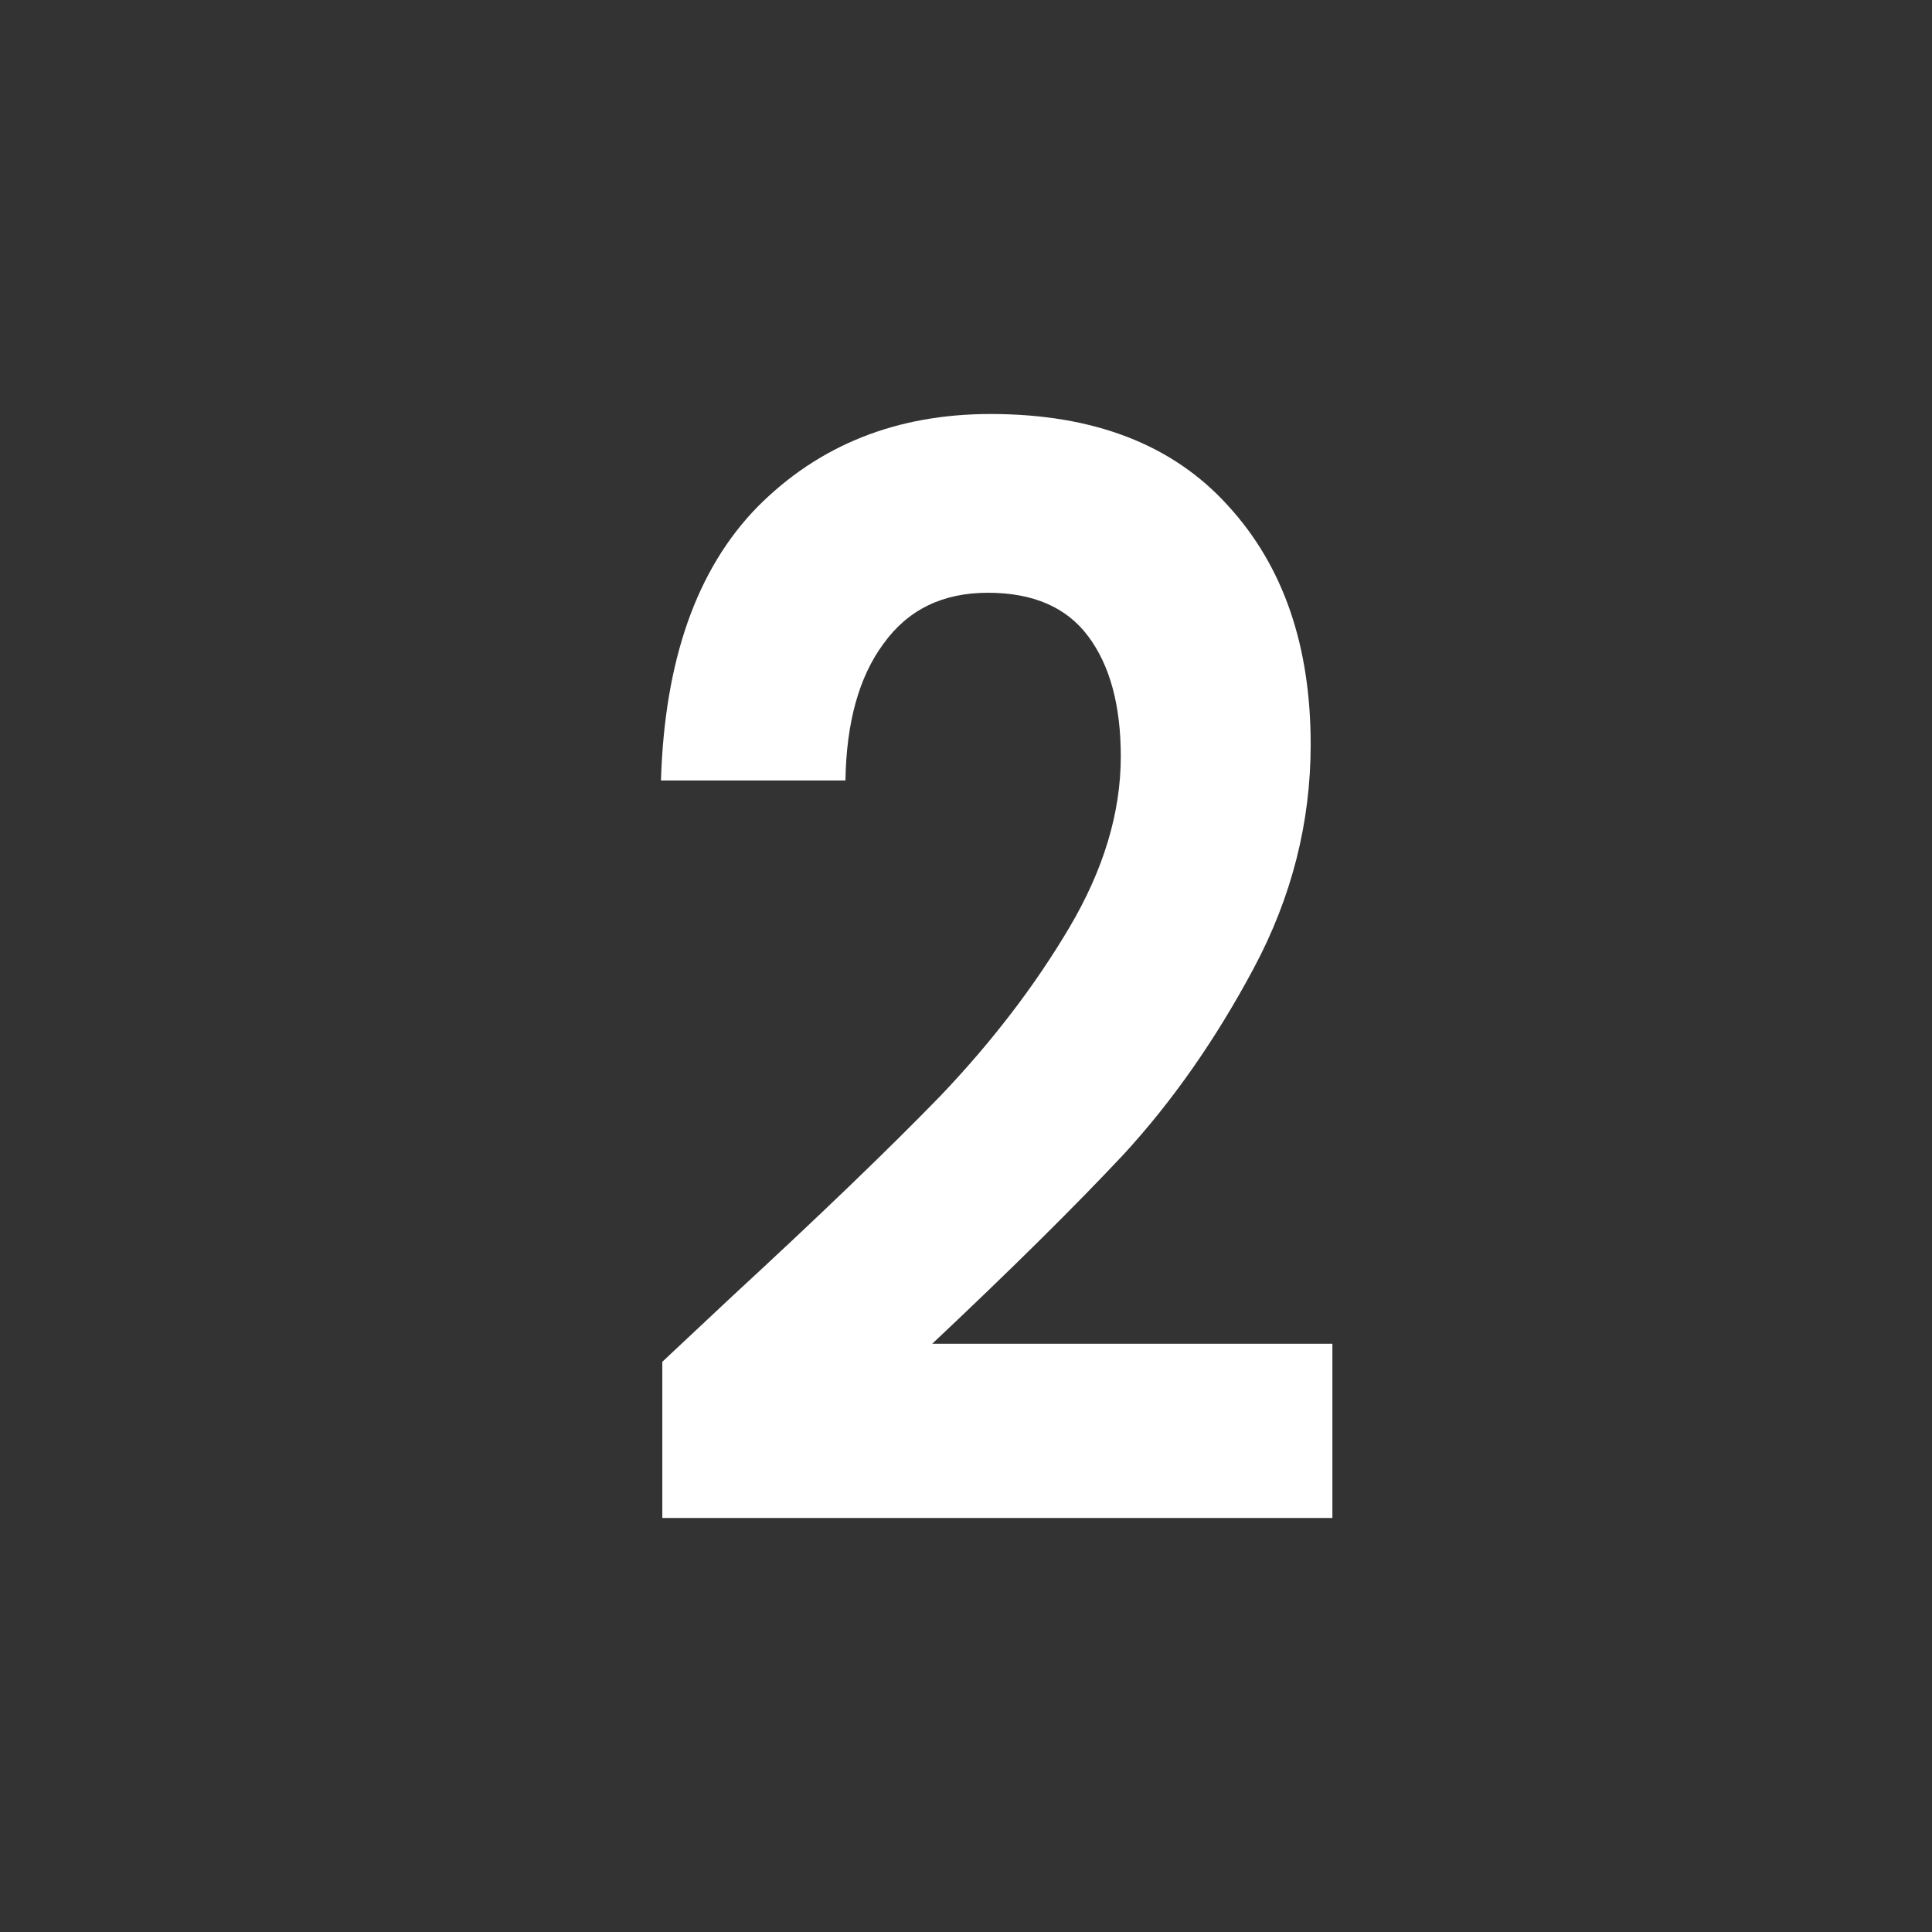 <?xml version="1.0" encoding="utf-8"?>
<svg xmlns="http://www.w3.org/2000/svg" width="42" height="42" viewBox="0 0 42 42" fill="none">
<rect x="0" y="0" width="42" height="42" fill="#333333" stroke="none"/>
<path d="M15.931 28.167C17.819 26.426 19.323 24.978 20.443 23.825C21.564 22.649 22.497 21.43 23.245 20.167C23.992 18.905 24.365 17.664 24.365 16.445C24.365 15.335 24.129 14.464 23.657 13.833C23.186 13.201 22.458 12.886 21.475 12.886C20.492 12.886 19.735 13.256 19.205 13.996C18.674 14.714 18.399 15.705 18.379 16.967H14.369C14.447 14.355 15.145 12.374 16.462 11.024C17.799 9.675 19.49 9 21.534 9C23.775 9 25.495 9.664 26.695 10.992C27.894 12.298 28.493 14.029 28.493 16.184C28.493 17.882 28.081 19.503 27.255 21.049C26.429 22.595 25.486 23.944 24.424 25.098C23.363 26.23 21.977 27.601 20.266 29.212H28.965V33H14.398V29.604L15.931 28.167Z" fill="white"/>
</svg>